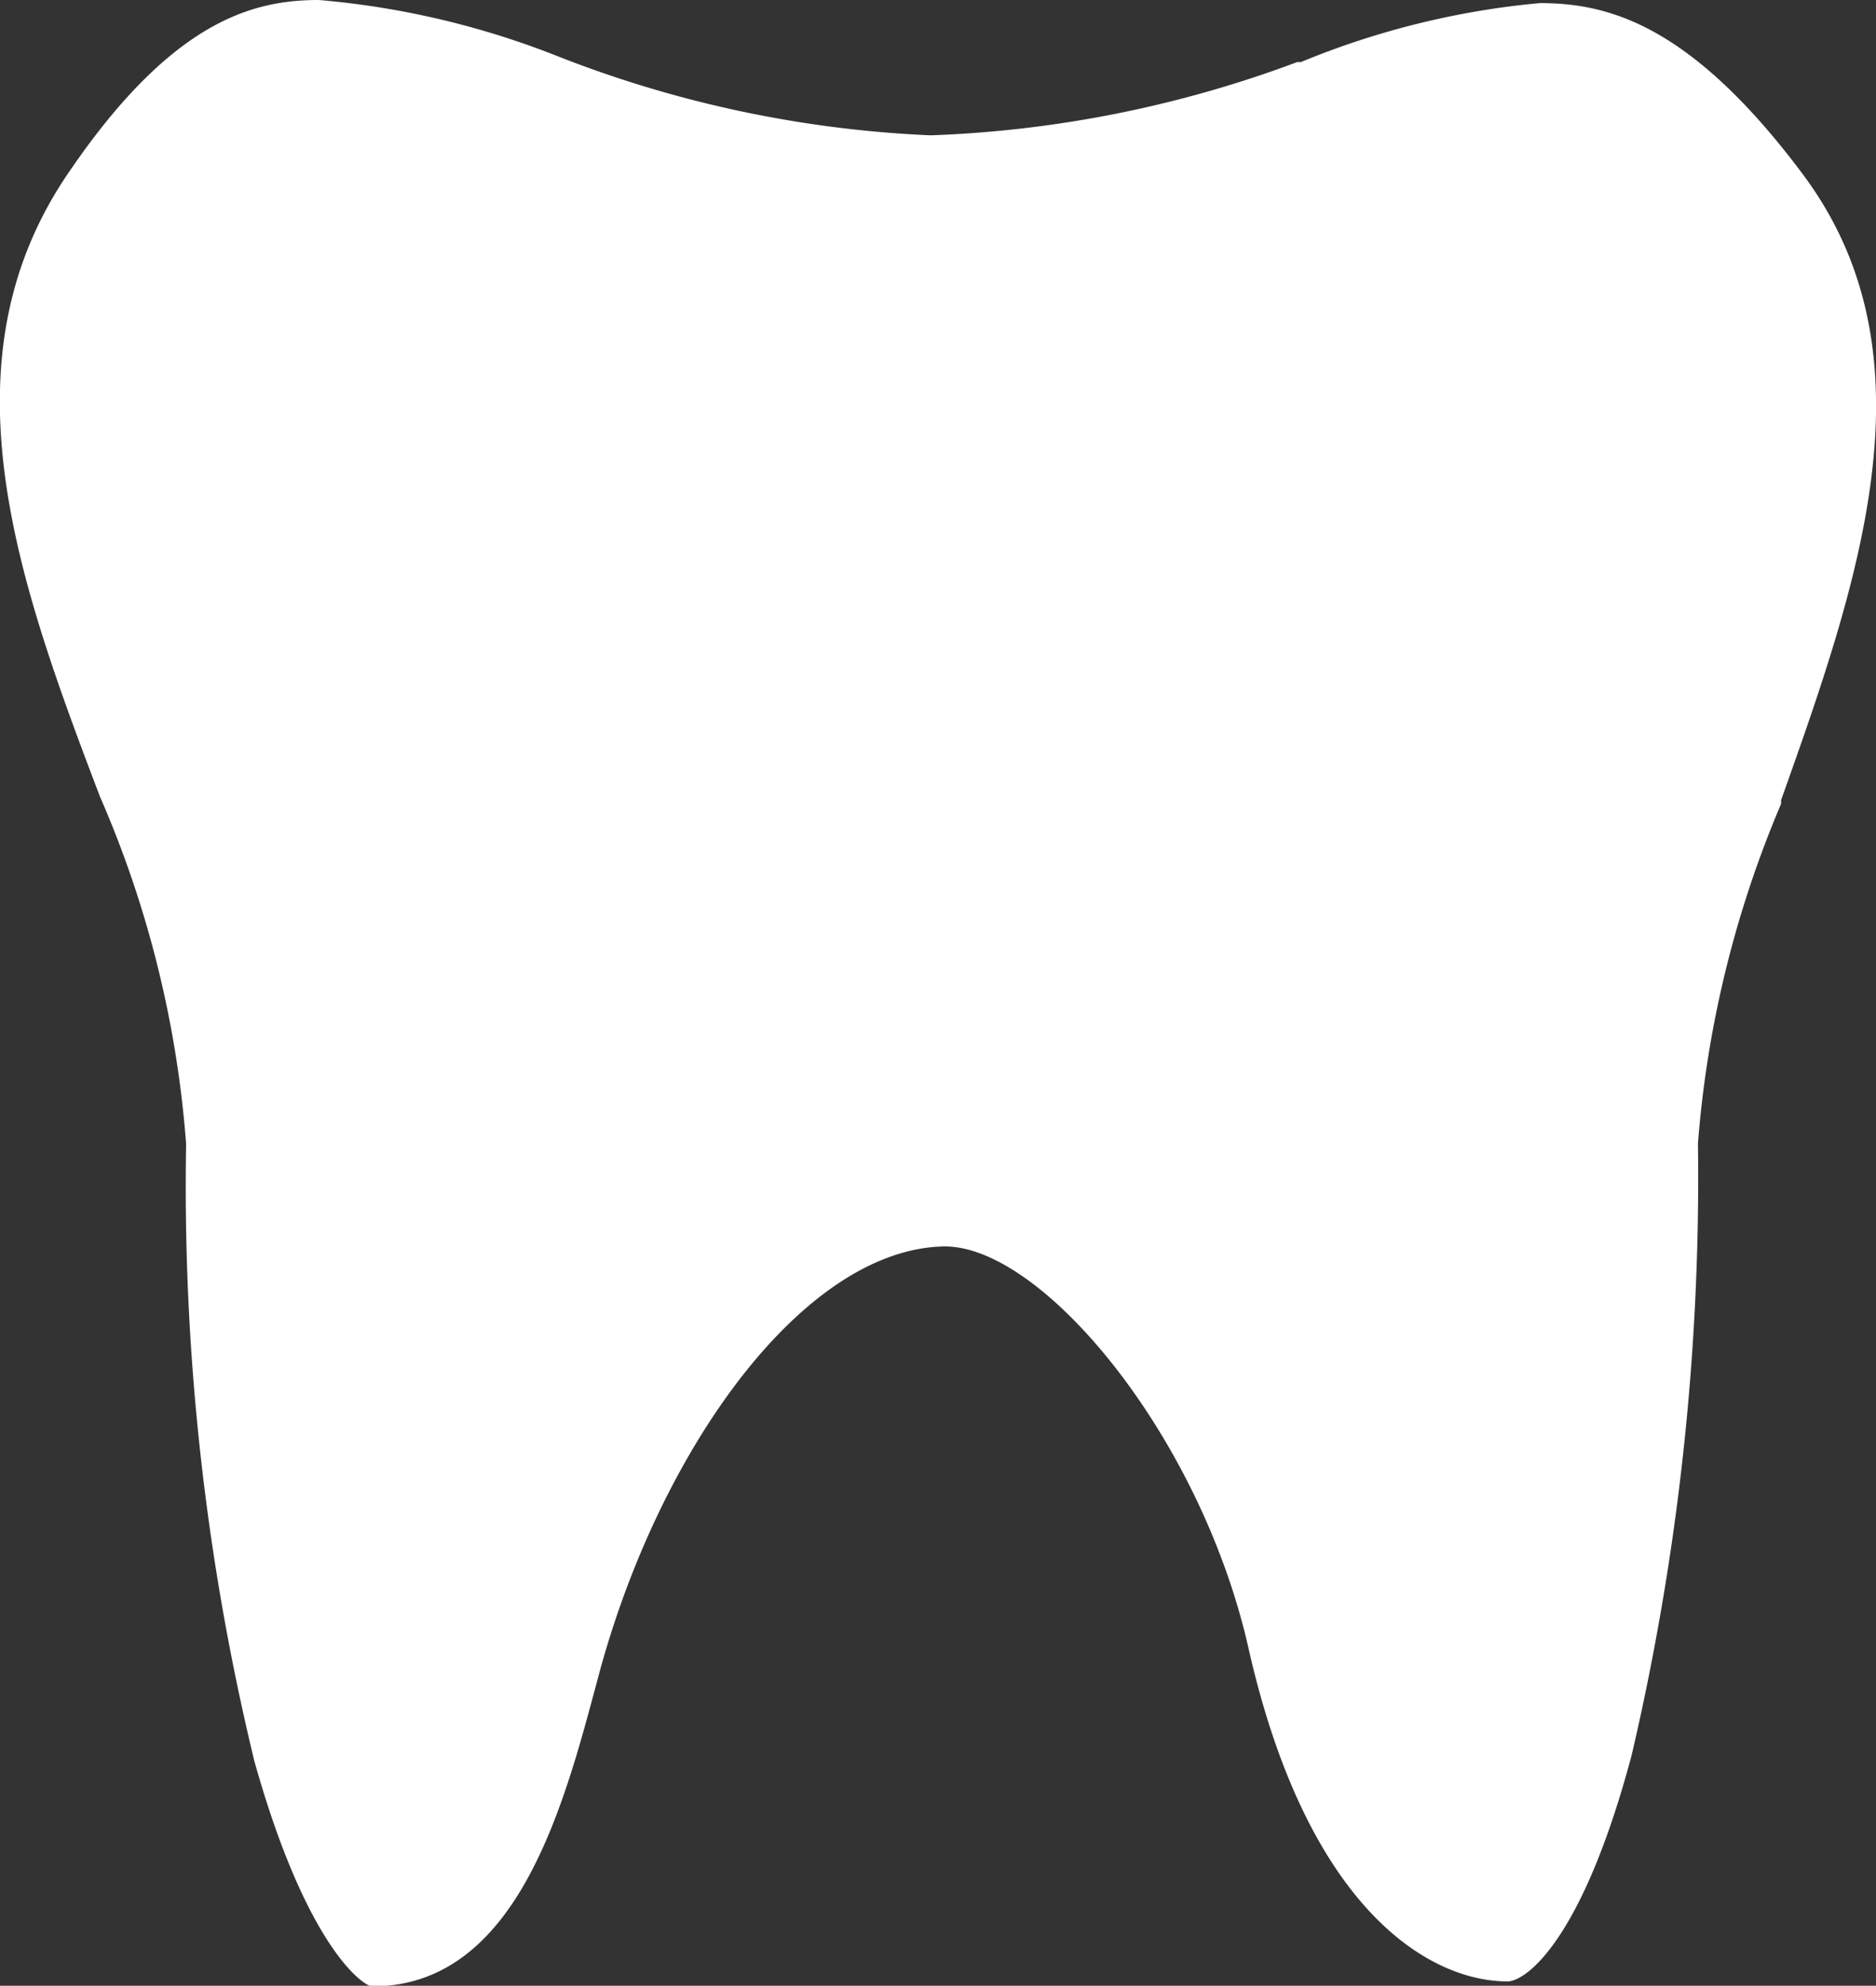 <svg xmlns="http://www.w3.org/2000/svg" viewBox="0 0 30.24 31.99"><rect x="0" y="0" width="30.24" height="31.99" fill="#333333" stroke="none"/><defs><style>.cls-1{fill:#fff;}</style></defs><title>dental</title><g id="Capa_2" data-name="Capa 2"><g id="Capa_1-2" data-name="Capa 1"><path class="cls-1" d="M28.71,12.89l0,.06a17.38,17.38,0,0,0-1.34,5.47,40.86,40.86,0,0,1-1.07,9.86c-.8,3-1.71,3.64-2,3.64-1.26,0-3.23-1.16-4.18-5.39-.78-3.42-3.34-6.49-4.92-6.45-2.27.06-4.58,3.29-5.55,6.91C9.11,29,8.37,32,6,32c-.14,0-1.06-.63-1.9-3.63A39.27,39.27,0,0,1,3,18.43a17.2,17.2,0,0,0-1.39-5.6C.3,9.39-1,5.83,1.12,2.76,2.78.33,4.08,0,5.14,0A13.59,13.59,0,0,1,9,.91a18.61,18.61,0,0,0,6,1.27A18.73,18.73,0,0,0,20.91,1l.06,0A13.23,13.23,0,0,1,24.82.05c1.09,0,2.43.33,4.25,2.77,2.17,2.92.89,6.56-.36,10.07Z"/></g></g></svg>